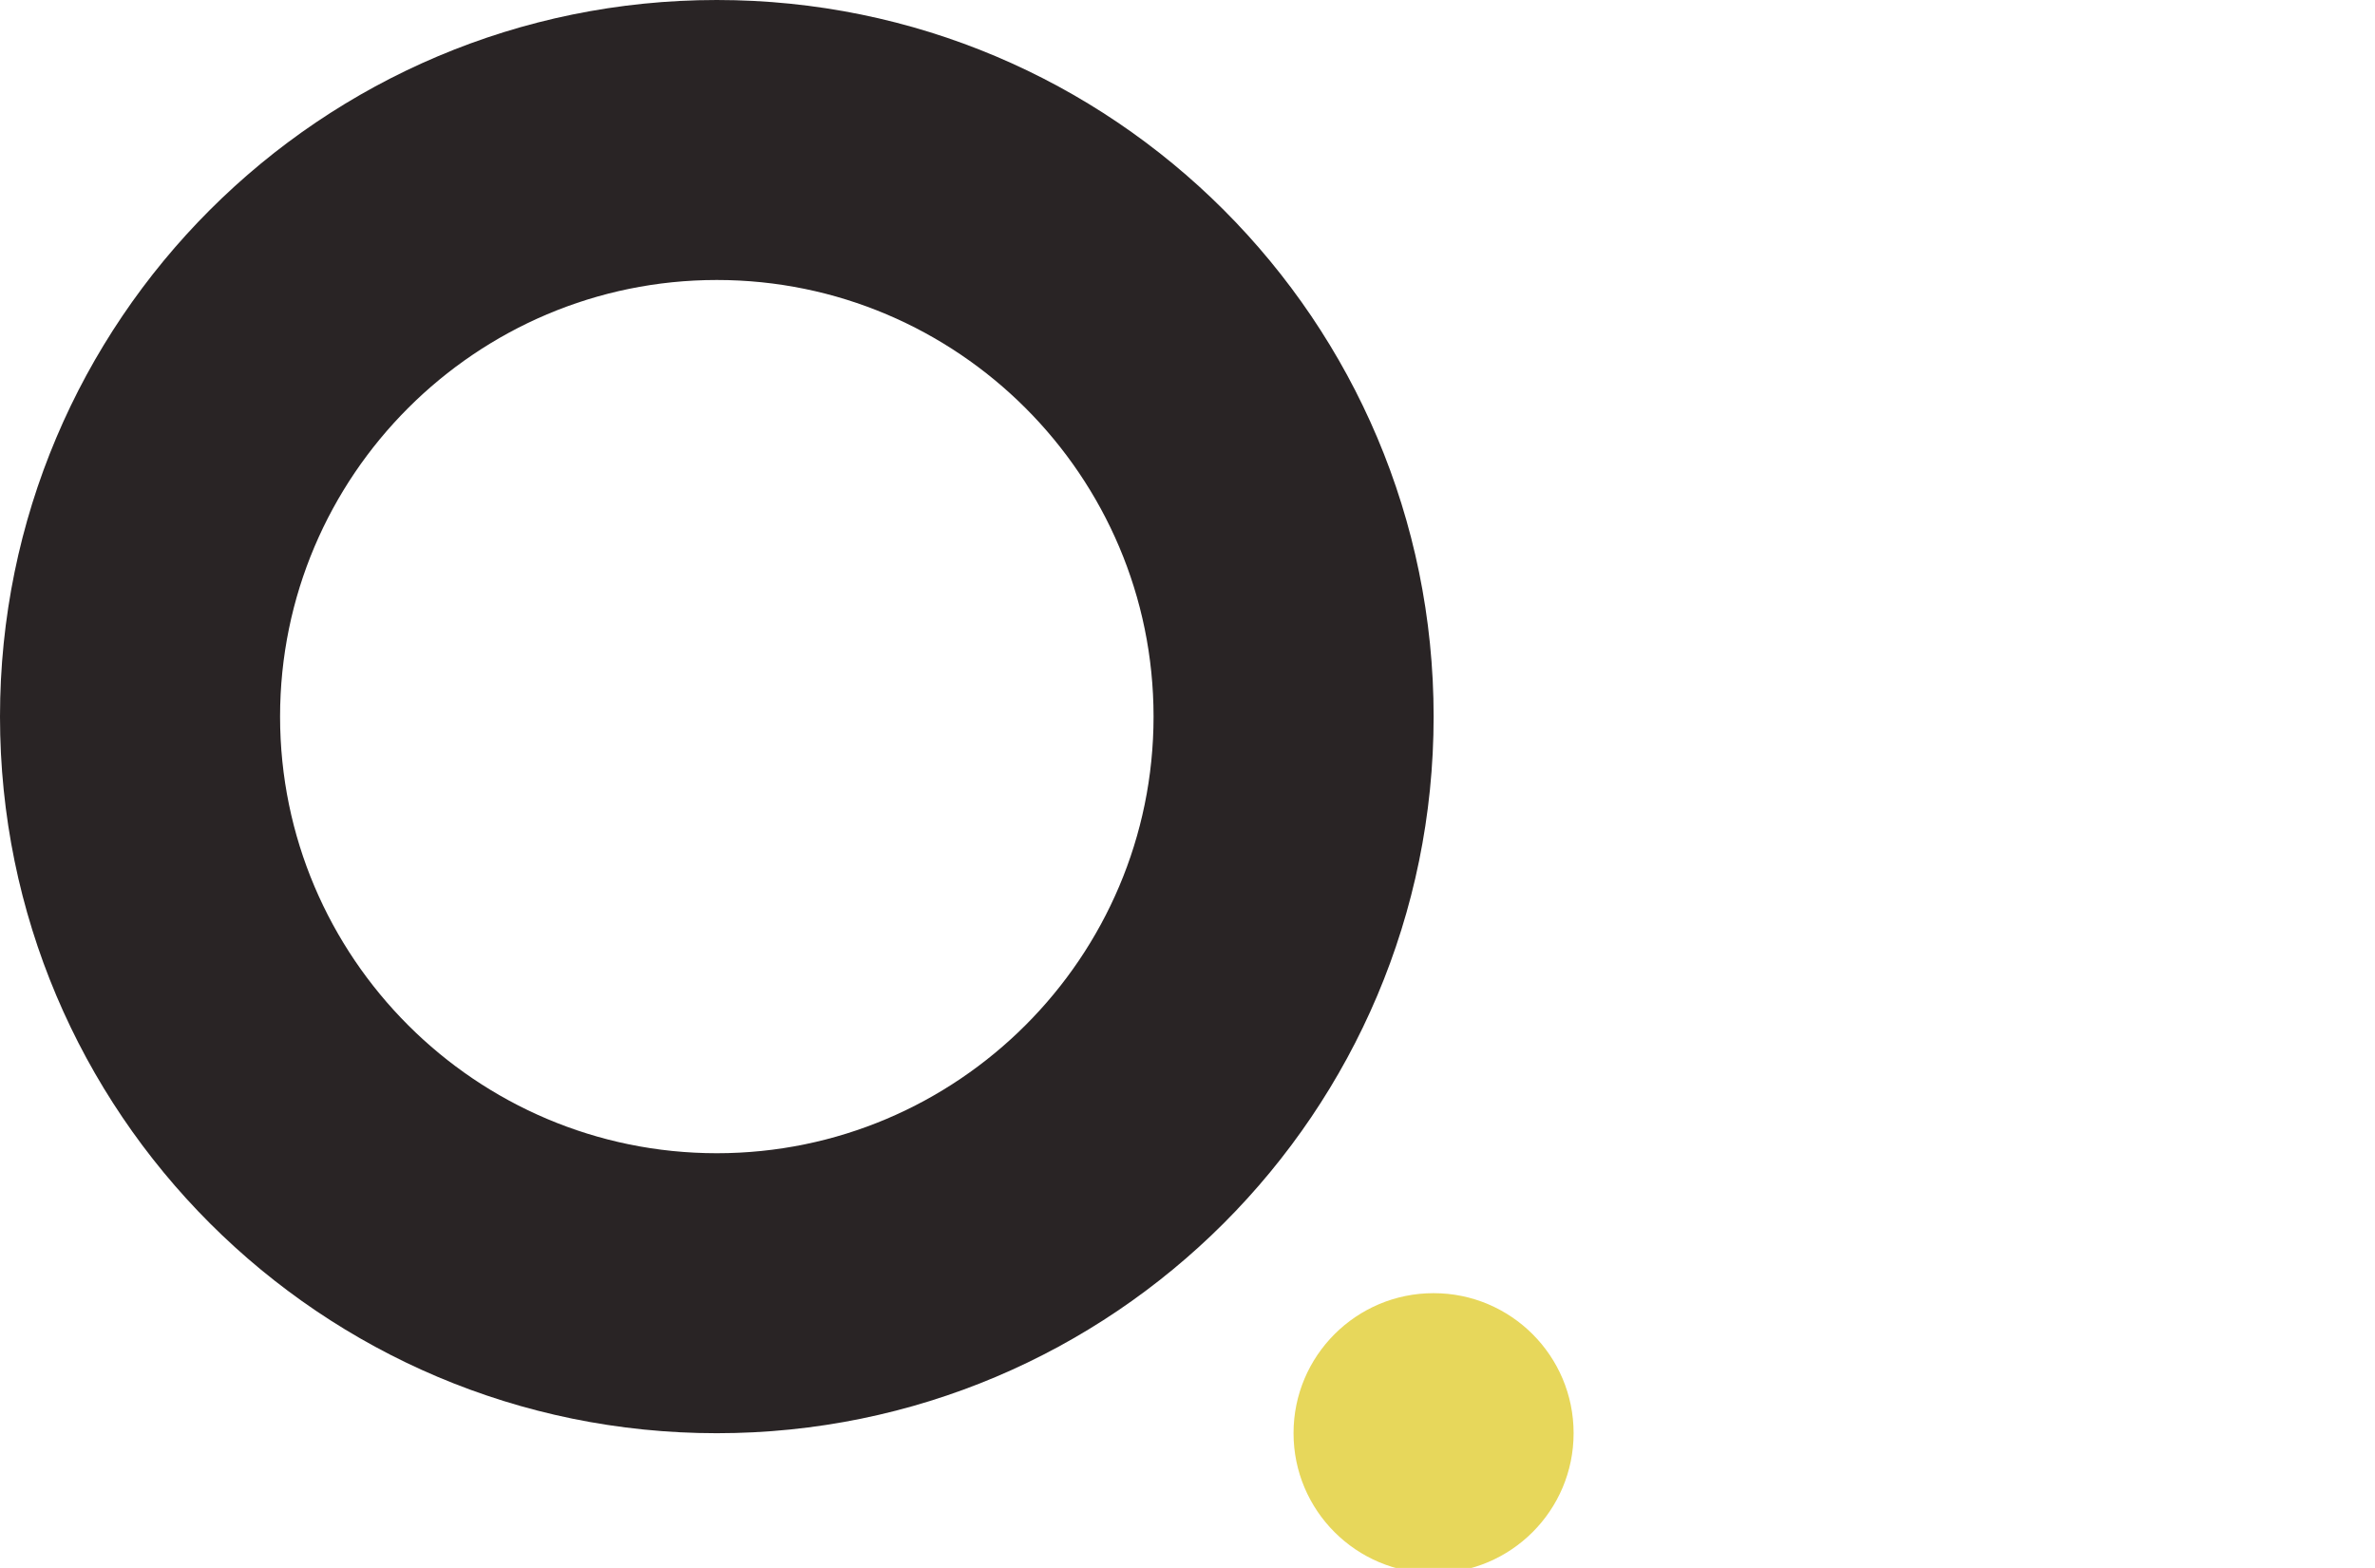 <?xml version="1.0" encoding="UTF-8"?> <svg xmlns="http://www.w3.org/2000/svg" xmlns:xlink="http://www.w3.org/1999/xlink" id="el_QJipRMaHW" x="0px" y="0px" viewBox="0 0 424 280" xml:space="preserve"><style>@-webkit-keyframes kf_el_hBur9-qwMA_an_yFN5S_QwFT{4.44%{opacity: 0;}11.11%{opacity: 1;}56.67%{opacity: 1;}63.33%{opacity: 0;}0%{opacity: 0;}100%{opacity: 0;}}@keyframes kf_el_hBur9-qwMA_an_yFN5S_QwFT{4.44%{opacity: 0;}11.11%{opacity: 1;}56.67%{opacity: 1;}63.33%{opacity: 0;}0%{opacity: 0;}100%{opacity: 0;}}@-webkit-keyframes kf_el_hBur9-qwMA_an_6OEkTLRgS{2.78%{-webkit-transform: translate(210.94px, 0px) scale(1.31, 1.31) translate(-210.94px, 0px);transform: translate(210.94px, 0px) scale(1.31, 1.31) translate(-210.94px, 0px);}11.11%{-webkit-transform: translate(210.94px, 0px) scale(1, 1) translate(-210.94px, 0px);transform: translate(210.94px, 0px) scale(1, 1) translate(-210.94px, 0px);}56.67%{-webkit-transform: translate(210.94px, 0px) scale(1, 1) translate(-210.94px, 0px);transform: translate(210.94px, 0px) scale(1, 1) translate(-210.94px, 0px);}65%{-webkit-transform: translate(210.94px, 0px) scale(1.31, 1.31) translate(-210.94px, 0px);transform: translate(210.94px, 0px) scale(1.31, 1.31) translate(-210.94px, 0px);}0%{-webkit-transform: translate(210.94px, 0px) scale(1.31, 1.31) translate(-210.94px, 0px);transform: translate(210.94px, 0px) scale(1.31, 1.31) translate(-210.94px, 0px);}100%{-webkit-transform: translate(210.94px, 0px) scale(1.31, 1.31) translate(-210.94px, 0px);transform: translate(210.94px, 0px) scale(1.31, 1.31) translate(-210.94px, 0px);}}@keyframes kf_el_hBur9-qwMA_an_6OEkTLRgS{2.78%{-webkit-transform: translate(210.94px, 0px) scale(1.31, 1.31) translate(-210.94px, 0px);transform: translate(210.94px, 0px) scale(1.31, 1.31) translate(-210.94px, 0px);}11.11%{-webkit-transform: translate(210.94px, 0px) scale(1, 1) translate(-210.94px, 0px);transform: translate(210.94px, 0px) scale(1, 1) translate(-210.94px, 0px);}56.67%{-webkit-transform: translate(210.94px, 0px) scale(1, 1) translate(-210.94px, 0px);transform: translate(210.94px, 0px) scale(1, 1) translate(-210.94px, 0px);}65%{-webkit-transform: translate(210.94px, 0px) scale(1.31, 1.31) translate(-210.94px, 0px);transform: translate(210.94px, 0px) scale(1.31, 1.31) translate(-210.94px, 0px);}0%{-webkit-transform: translate(210.94px, 0px) scale(1.31, 1.31) translate(-210.94px, 0px);transform: translate(210.94px, 0px) scale(1.31, 1.31) translate(-210.94px, 0px);}100%{-webkit-transform: translate(210.94px, 0px) scale(1.31, 1.31) translate(-210.94px, 0px);transform: translate(210.94px, 0px) scale(1.31, 1.31) translate(-210.94px, 0px);}}@-webkit-keyframes kf_el_hBur9-qwMA_an_oVSx8Cx2b{2.78%{-webkit-transform: translate(210.94px, 0px) translate(-210.94px, 0px) translate(-210px, 0px);transform: translate(210.94px, 0px) translate(-210.94px, 0px) translate(-210px, 0px);}11.11%{-webkit-transform: translate(210.94px, 0px) translate(-210.94px, 0px) translate(0px, 0px);transform: translate(210.94px, 0px) translate(-210.94px, 0px) translate(0px, 0px);}56.67%{-webkit-transform: translate(210.94px, 0px) translate(-210.94px, 0px) translate(0px, 0px);transform: translate(210.94px, 0px) translate(-210.94px, 0px) translate(0px, 0px);}65%{-webkit-transform: translate(210.94px, 0px) translate(-210.94px, 0px) translate(-210px, 0px);transform: translate(210.94px, 0px) translate(-210.94px, 0px) translate(-210px, 0px);}0%{-webkit-transform: translate(210.94px, 0px) translate(-210.94px, 0px) translate(-210px, 0px);transform: translate(210.94px, 0px) translate(-210.94px, 0px) translate(-210px, 0px);}100%{-webkit-transform: translate(210.94px, 0px) translate(-210.94px, 0px) translate(-210px, 0px);transform: translate(210.94px, 0px) translate(-210.94px, 0px) translate(-210px, 0px);}}@keyframes kf_el_hBur9-qwMA_an_oVSx8Cx2b{2.78%{-webkit-transform: translate(210.94px, 0px) translate(-210.94px, 0px) translate(-210px, 0px);transform: translate(210.94px, 0px) translate(-210.94px, 0px) translate(-210px, 0px);}11.11%{-webkit-transform: translate(210.94px, 0px) translate(-210.94px, 0px) translate(0px, 0px);transform: translate(210.94px, 0px) translate(-210.94px, 0px) translate(0px, 0px);}56.67%{-webkit-transform: translate(210.94px, 0px) translate(-210.94px, 0px) translate(0px, 0px);transform: translate(210.94px, 0px) translate(-210.94px, 0px) translate(0px, 0px);}65%{-webkit-transform: translate(210.94px, 0px) translate(-210.94px, 0px) translate(-210px, 0px);transform: translate(210.94px, 0px) translate(-210.94px, 0px) translate(-210px, 0px);}0%{-webkit-transform: translate(210.94px, 0px) translate(-210.94px, 0px) translate(-210px, 0px);transform: translate(210.94px, 0px) translate(-210.94px, 0px) translate(-210px, 0px);}100%{-webkit-transform: translate(210.94px, 0px) translate(-210.94px, 0px) translate(-210px, 0px);transform: translate(210.94px, 0px) translate(-210.94px, 0px) translate(-210px, 0px);}}@-webkit-keyframes kf_el_KnoR3JxdG2_an_UxJ2QY6GZ{11.11%{opacity: 0;}15.56%{opacity: 1;}52.22%{opacity: 1;}56.67%{opacity: 0;}0%{opacity: 0;}100%{opacity: 0;}}@keyframes kf_el_KnoR3JxdG2_an_UxJ2QY6GZ{11.11%{opacity: 0;}15.56%{opacity: 1;}52.22%{opacity: 1;}56.67%{opacity: 0;}0%{opacity: 0;}100%{opacity: 0;}}@-webkit-keyframes kf_el_DPCD-PXkGT_an_Xa0Mizsz4x{4.44%{opacity: 0;}15.56%{opacity: 1;}16.11%{opacity: 0;}51.67%{opacity: 0;}52.22%{opacity: 1;}63.33%{opacity: 0;}0%{opacity: 0;}100%{opacity: 0;}}@keyframes kf_el_DPCD-PXkGT_an_Xa0Mizsz4x{4.44%{opacity: 0;}15.56%{opacity: 1;}16.11%{opacity: 0;}51.67%{opacity: 0;}52.22%{opacity: 1;}63.33%{opacity: 0;}0%{opacity: 0;}100%{opacity: 0;}}@-webkit-keyframes kf_el_DPCD-PXkGT_an_i6EGQVJlj{2.78%{-webkit-transform: translate(374.9px, 230.93px) translate(-374.9px, -230.93px) translate(-144px, 0px);transform: translate(374.9px, 230.93px) translate(-374.9px, -230.93px) translate(-144px, 0px);}11.11%{-webkit-transform: translate(374.9px, 230.93px) translate(-374.9px, -230.93px) translate(0px, 0px);transform: translate(374.9px, 230.93px) translate(-374.9px, -230.93px) translate(0px, 0px);}56.67%{-webkit-transform: translate(374.9px, 230.93px) translate(-374.9px, -230.93px) translate(0px, 0px);transform: translate(374.9px, 230.93px) translate(-374.9px, -230.93px) translate(0px, 0px);}65%{-webkit-transform: translate(374.9px, 230.93px) translate(-374.9px, -230.93px) translate(-144px, 0px);transform: translate(374.9px, 230.93px) translate(-374.9px, -230.93px) translate(-144px, 0px);}0%{-webkit-transform: translate(374.9px, 230.93px) translate(-374.9px, -230.93px) translate(-144px, 0px);transform: translate(374.9px, 230.93px) translate(-374.9px, -230.93px) translate(-144px, 0px);}100%{-webkit-transform: translate(374.9px, 230.93px) translate(-374.9px, -230.93px) translate(-144px, 0px);transform: translate(374.9px, 230.93px) translate(-374.9px, -230.93px) translate(-144px, 0px);}}@keyframes kf_el_DPCD-PXkGT_an_i6EGQVJlj{2.78%{-webkit-transform: translate(374.9px, 230.93px) translate(-374.9px, -230.93px) translate(-144px, 0px);transform: translate(374.9px, 230.93px) translate(-374.9px, -230.93px) translate(-144px, 0px);}11.11%{-webkit-transform: translate(374.9px, 230.93px) translate(-374.9px, -230.93px) translate(0px, 0px);transform: translate(374.9px, 230.93px) translate(-374.9px, -230.93px) translate(0px, 0px);}56.67%{-webkit-transform: translate(374.9px, 230.93px) translate(-374.9px, -230.93px) translate(0px, 0px);transform: translate(374.9px, 230.93px) translate(-374.9px, -230.93px) translate(0px, 0px);}65%{-webkit-transform: translate(374.9px, 230.93px) translate(-374.9px, -230.93px) translate(-144px, 0px);transform: translate(374.9px, 230.93px) translate(-374.9px, -230.93px) translate(-144px, 0px);}0%{-webkit-transform: translate(374.9px, 230.93px) translate(-374.9px, -230.93px) translate(-144px, 0px);transform: translate(374.9px, 230.93px) translate(-374.9px, -230.93px) translate(-144px, 0px);}100%{-webkit-transform: translate(374.9px, 230.93px) translate(-374.9px, -230.93px) translate(-144px, 0px);transform: translate(374.9px, 230.93px) translate(-374.9px, -230.93px) translate(-144px, 0px);}}#el_QJipRMaHW *{-webkit-animation-duration: 6s;animation-duration: 6s;-webkit-animation-iteration-count: infinite;animation-iteration-count: infinite;-webkit-animation-timing-function: cubic-bezier(0, 0, 1, 1);animation-timing-function: cubic-bezier(0, 0, 1, 1);}#el_z7b0N80TWM{fill: #E7D75B;}#el_KnoR3JxdG2{fill: url(#XMLID_13_);-webkit-animation-fill-mode: backwards;animation-fill-mode: backwards;opacity: 0;-webkit-animation-name: kf_el_KnoR3JxdG2_an_UxJ2QY6GZ;animation-name: kf_el_KnoR3JxdG2_an_UxJ2QY6GZ;-webkit-animation-timing-function: cubic-bezier(0, 0, 1, 1);animation-timing-function: cubic-bezier(0, 0, 1, 1);}#el_hBur9-qwMA{fill: #E7D75B;-webkit-animation-fill-mode: backwards;animation-fill-mode: backwards;opacity: 0;-webkit-animation-name: kf_el_hBur9-qwMA_an_yFN5S_QwFT;animation-name: kf_el_hBur9-qwMA_an_yFN5S_QwFT;-webkit-animation-timing-function: cubic-bezier(0, 0, 0.58, 1);animation-timing-function: cubic-bezier(0, 0, 0.58, 1);}#el_qpRyZVtTpQ{fill: #E7D75B;}#el_ITev-JNcE3{fill: #292425;}#el_DPCD-PXkGT_an_i6EGQVJlj{-webkit-animation-fill-mode: backwards;animation-fill-mode: backwards;-webkit-transform: translate(374.9px, 230.93px) translate(-374.9px, -230.93px) translate(-144px, 0px);transform: translate(374.9px, 230.93px) translate(-374.9px, -230.93px) translate(-144px, 0px);-webkit-animation-name: kf_el_DPCD-PXkGT_an_i6EGQVJlj;animation-name: kf_el_DPCD-PXkGT_an_i6EGQVJlj;-webkit-animation-timing-function: cubic-bezier(0, 0, 0.58, 1);animation-timing-function: cubic-bezier(0, 0, 0.58, 1);}#el_DPCD-PXkGT{-webkit-animation-fill-mode: backwards;animation-fill-mode: backwards;opacity: 0;-webkit-animation-name: kf_el_DPCD-PXkGT_an_Xa0Mizsz4x;animation-name: kf_el_DPCD-PXkGT_an_Xa0Mizsz4x;-webkit-animation-timing-function: cubic-bezier(0, 0, 0.58, 1);animation-timing-function: cubic-bezier(0, 0, 0.58, 1);}#el_hBur9-qwMA_an_oVSx8Cx2b{-webkit-animation-fill-mode: backwards;animation-fill-mode: backwards;-webkit-transform: translate(210.94px, 0px) translate(-210.94px, 0px) translate(-210px, 0px);transform: translate(210.94px, 0px) translate(-210.94px, 0px) translate(-210px, 0px);-webkit-animation-name: kf_el_hBur9-qwMA_an_oVSx8Cx2b;animation-name: kf_el_hBur9-qwMA_an_oVSx8Cx2b;-webkit-animation-timing-function: cubic-bezier(0, 0, 0.58, 1);animation-timing-function: cubic-bezier(0, 0, 0.58, 1);}#el_hBur9-qwMA_an_6OEkTLRgS{-webkit-animation-fill-mode: backwards;animation-fill-mode: backwards;-webkit-transform: translate(210.94px, 0px) scale(1.31, 1.31) translate(-210.94px, 0px);transform: translate(210.94px, 0px) scale(1.31, 1.31) translate(-210.94px, 0px);-webkit-animation-name: kf_el_hBur9-qwMA_an_6OEkTLRgS;animation-name: kf_el_hBur9-qwMA_an_6OEkTLRgS;-webkit-animation-timing-function: cubic-bezier(0, 0, 0.58, 1);animation-timing-function: cubic-bezier(0, 0, 0.58, 1);}</style> <g id="el_DPCD-PXkGT_an_i6EGQVJlj" data-animator-group="true" data-animator-type="0"><g id="el_DPCD-PXkGT"> <circle id="el_z7b0N80TWM" cx="399.9" cy="255.93" r="25"></circle> </g></g> <linearGradient id="XMLID_13_" gradientUnits="userSpaceOnUse" x1="389.397" y1="264.932" x2="325.322" y2="153.95"> <stop offset="0" style="stop-color:#E7D75B"></stop> <stop offset="0.111" style="stop-color:#E8D760;stop-opacity:0.889"></stop> <stop offset="0.257" style="stop-color:#E9DA6F;stop-opacity:0.743"></stop> <stop offset="0.421" style="stop-color:#ECDF84;stop-opacity:0.579"></stop> <stop offset="0.6" style="stop-color:#F0E5A0;stop-opacity:0.4"></stop> <stop offset="0.79" style="stop-color:#F4EEC6;stop-opacity:0.21"></stop> <stop offset="0.987" style="stop-color:#FDFCF7;stop-opacity:0.013"></stop> <stop offset="1" style="stop-color:#FEFEFE;stop-opacity:0"></stop> </linearGradient> <path id="el_KnoR3JxdG2" d="M307.92,194c2.54,0.03,5.06,0.4,7.59,0.46c-7.31-0.17-3.8-0.53-1.53-0.1&#10;&#9;c1.29,0.25,2.58,0.53,3.85,0.84c2.6,0.64,5.17,1.4,7.7,2.28c1.29,0.45,2.56,0.94,3.83,1.43c4.26,1.63-5.3-2.56-0.9-0.34&#10;&#9;c4.85,2.44,9.59,4.91,14.13,7.91c1.19,0.79,2.37,1.6,3.53,2.43c0.72,0.52,5.09,3.55,1.48,1.06c-3.57-2.47,0.65,0.61,1.36,1.22&#10;&#9;c1.09,0.93,2.17,1.89,3.22,2.86c4.04,3.72,7.69,7.75,11.23,11.95c3.34,3.95-3.42-4.81-0.49-0.59c0.8,1.15,1.61,2.28,2.38,3.45&#10;&#9;c1.52,2.3,2.94,4.67,4.24,7.1c0.64,1.2,1.26,2.41,1.84,3.64c0.99,2.08,1.15,5.55-0.37-1.05c0.58,2.52,1.83,4.99,2.52,7.51&#10;&#9;c0.63,2.31,1.02,4.64,1.51,6.98c0.53,2.57-0.42-6.99-0.31-1.54c0.03,1.49,0.14,2.98,0.14,4.47c0.02,13.08,11.48,25.61,25,25&#10;&#9;c13.53-0.61,25.02-10.98,25-25c-0.04-29.64-15.94-57.56-37.34-77.25c-21.63-19.9-49.77-34.37-79.64-34.68&#10;&#9;c-13.08-0.13-25.6,11.59-25,25C283.53,182.66,293.9,193.86,307.92,194L307.92,194z"></path> <g id="el_hBur9-qwMA_an_oVSx8Cx2b" data-animator-group="true" data-animator-type="0"><g id="el_hBur9-qwMA_an_6OEkTLRgS" data-animator-group="true" data-animator-type="2"><path id="el_hBur9-qwMA" d="M307.92,0c-53.48,0-96.98,43.51-96.98,96.98s43.51,96.98,96.98,96.98&#10;&#9;s96.98-43.51,96.98-96.98S361.39,0,307.92,0z M354.13,96.98c0,25.48-20.73,46.21-46.21,46.21s-46.21-20.73-46.21-46.21&#10;&#9;s20.73-46.21,46.21-46.21S354.13,71.5,354.13,96.98z"></path></g></g> <g id="el_esofWeZvuC"> <circle id="el_qpRyZVtTpQ" cx="255.93" cy="255.93" r="25"></circle> </g> <path id="el_ITev-JNcE3" d="M127.97,50c42.99,0,77.97,34.98,77.97,77.97s-34.98,77.97-77.97,77.97S50,170.96,50,127.97&#10;&#9;S84.98,50,127.97,50 M127.97,0C57.29,0,0,57.29,0,127.97s57.29,127.97,127.97,127.97c70.67,0,127.97-57.29,127.97-127.97&#10;&#9;S198.64,0,127.97,0L127.97,0z"></path> </svg> 
